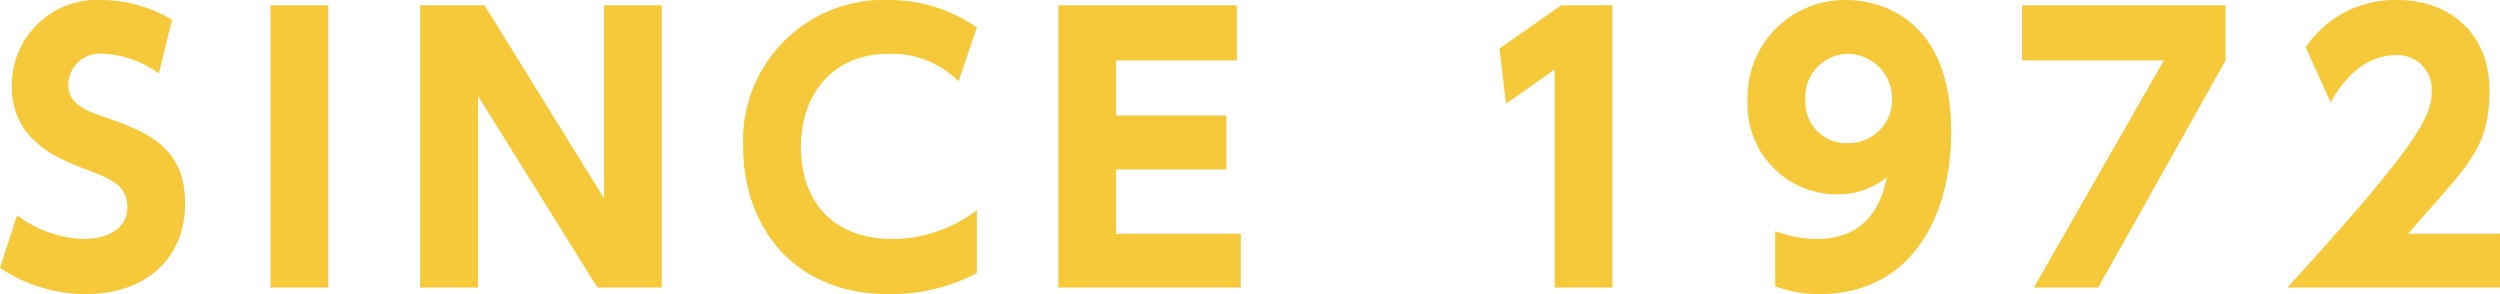 <svg xmlns="http://www.w3.org/2000/svg" viewBox="0 0 190.4 22.4">
  <g id="eab75c57-a8a9-4843-8419-35427eca8e6d" data-name="レイヤー 2">
    <g id="b9b7455f-add0-4e23-8c95-ccb43416ff40" data-name="レイヤー 1">
      <g>
        <path d="M12.1,5.6A7.7,7.7,0,0,0,7.9,4.1,2.4,2.4,0,0,0,5.2,6.4c0,1.4,1,1.9,2.7,2.5,3.6,1.2,6.2,2.5,6.2,6.6s-2.9,6.9-7.6,6.9a11.8,11.8,0,0,1-6.5-2l1.3-4a9,9,0,0,0,5.1,1.8c1.8,0,3.3-.8,3.3-2.4s-1-2.1-3.4-3S.9,10.4.9,6.6A6.5,6.5,0,0,1,7.8,0a10.7,10.7,0,0,1,5.3,1.5Z" style="fill: #f5c939"/>
        <path d="M25,.4V21.9H20.6V.4Z" style="fill: #f5c939"/>
        <path d="M36.9.4,46,15.1V.4h4.4V21.9H45.5L36.4,7.3V21.9H32V.4Z" style="fill: #f5c939"/>
        <path d="M74.4,20.8a14.1,14.1,0,0,1-6.7,1.6c-7.5,0-11.1-5.4-11.1-11.2A10.7,10.7,0,0,1,67.7,0a11.6,11.6,0,0,1,6.7,2.1L73,6.2a7.1,7.1,0,0,0-5.3-2.1c-4.4,0-6.7,3.2-6.7,7.1s2.2,7,7,7A10.6,10.6,0,0,0,74.4,16Z" style="fill: #f5c939"/>
        <path d="M93.4,8.8v4.1H85v4.9h9.5v4.1H80.6V.4H94.2V4.6H85V8.8Z" style="fill: #f5c939"/>
        <path d="M118.9.4h3.9V21.9h-4.4V5.3l-3.7,2.6-.5-4.2Z" style="fill: #f5c939"/>
        <path d="M135.2,17.6a9.1,9.1,0,0,0,3.2.6c4.1,0,5-3.2,5.3-4.7a5.9,5.9,0,0,1-3.8,1.3,6.8,6.8,0,0,1-6.8-7.1A7.4,7.4,0,0,1,140.6,0c2,0,8,.9,8,10,0,7-3.4,12.4-10,12.4a9.3,9.3,0,0,1-3.4-.6Zm5.5-6.7a3.3,3.3,0,0,0,3.4-3.3,3.4,3.4,0,0,0-3.4-3.5,3.3,3.3,0,0,0-3.2,3.6A3.1,3.1,0,0,0,140.7,10.9Z" style="fill: #f5c939"/>
        <path d="M169.5.4V4.6l-9.7,17.3h-4.9l9.9-17.3H154V.4Z" style="fill: #f5c939"/>
        <path d="M190.4,17.8v4.1H174.2c10-10.9,11-13.1,11-14.9a2.6,2.6,0,0,0-2.7-2.8c-2.8,0-4.4,2.5-5,3.6l-1.9-4.2a8.2,8.2,0,0,1,7-3.6c3.7,0,7,2.3,7,6.9s-1.9,5.9-6.2,10.9Z" style="fill: #f5c939"/>
      </g>
    </g>
  </g>
</svg>
